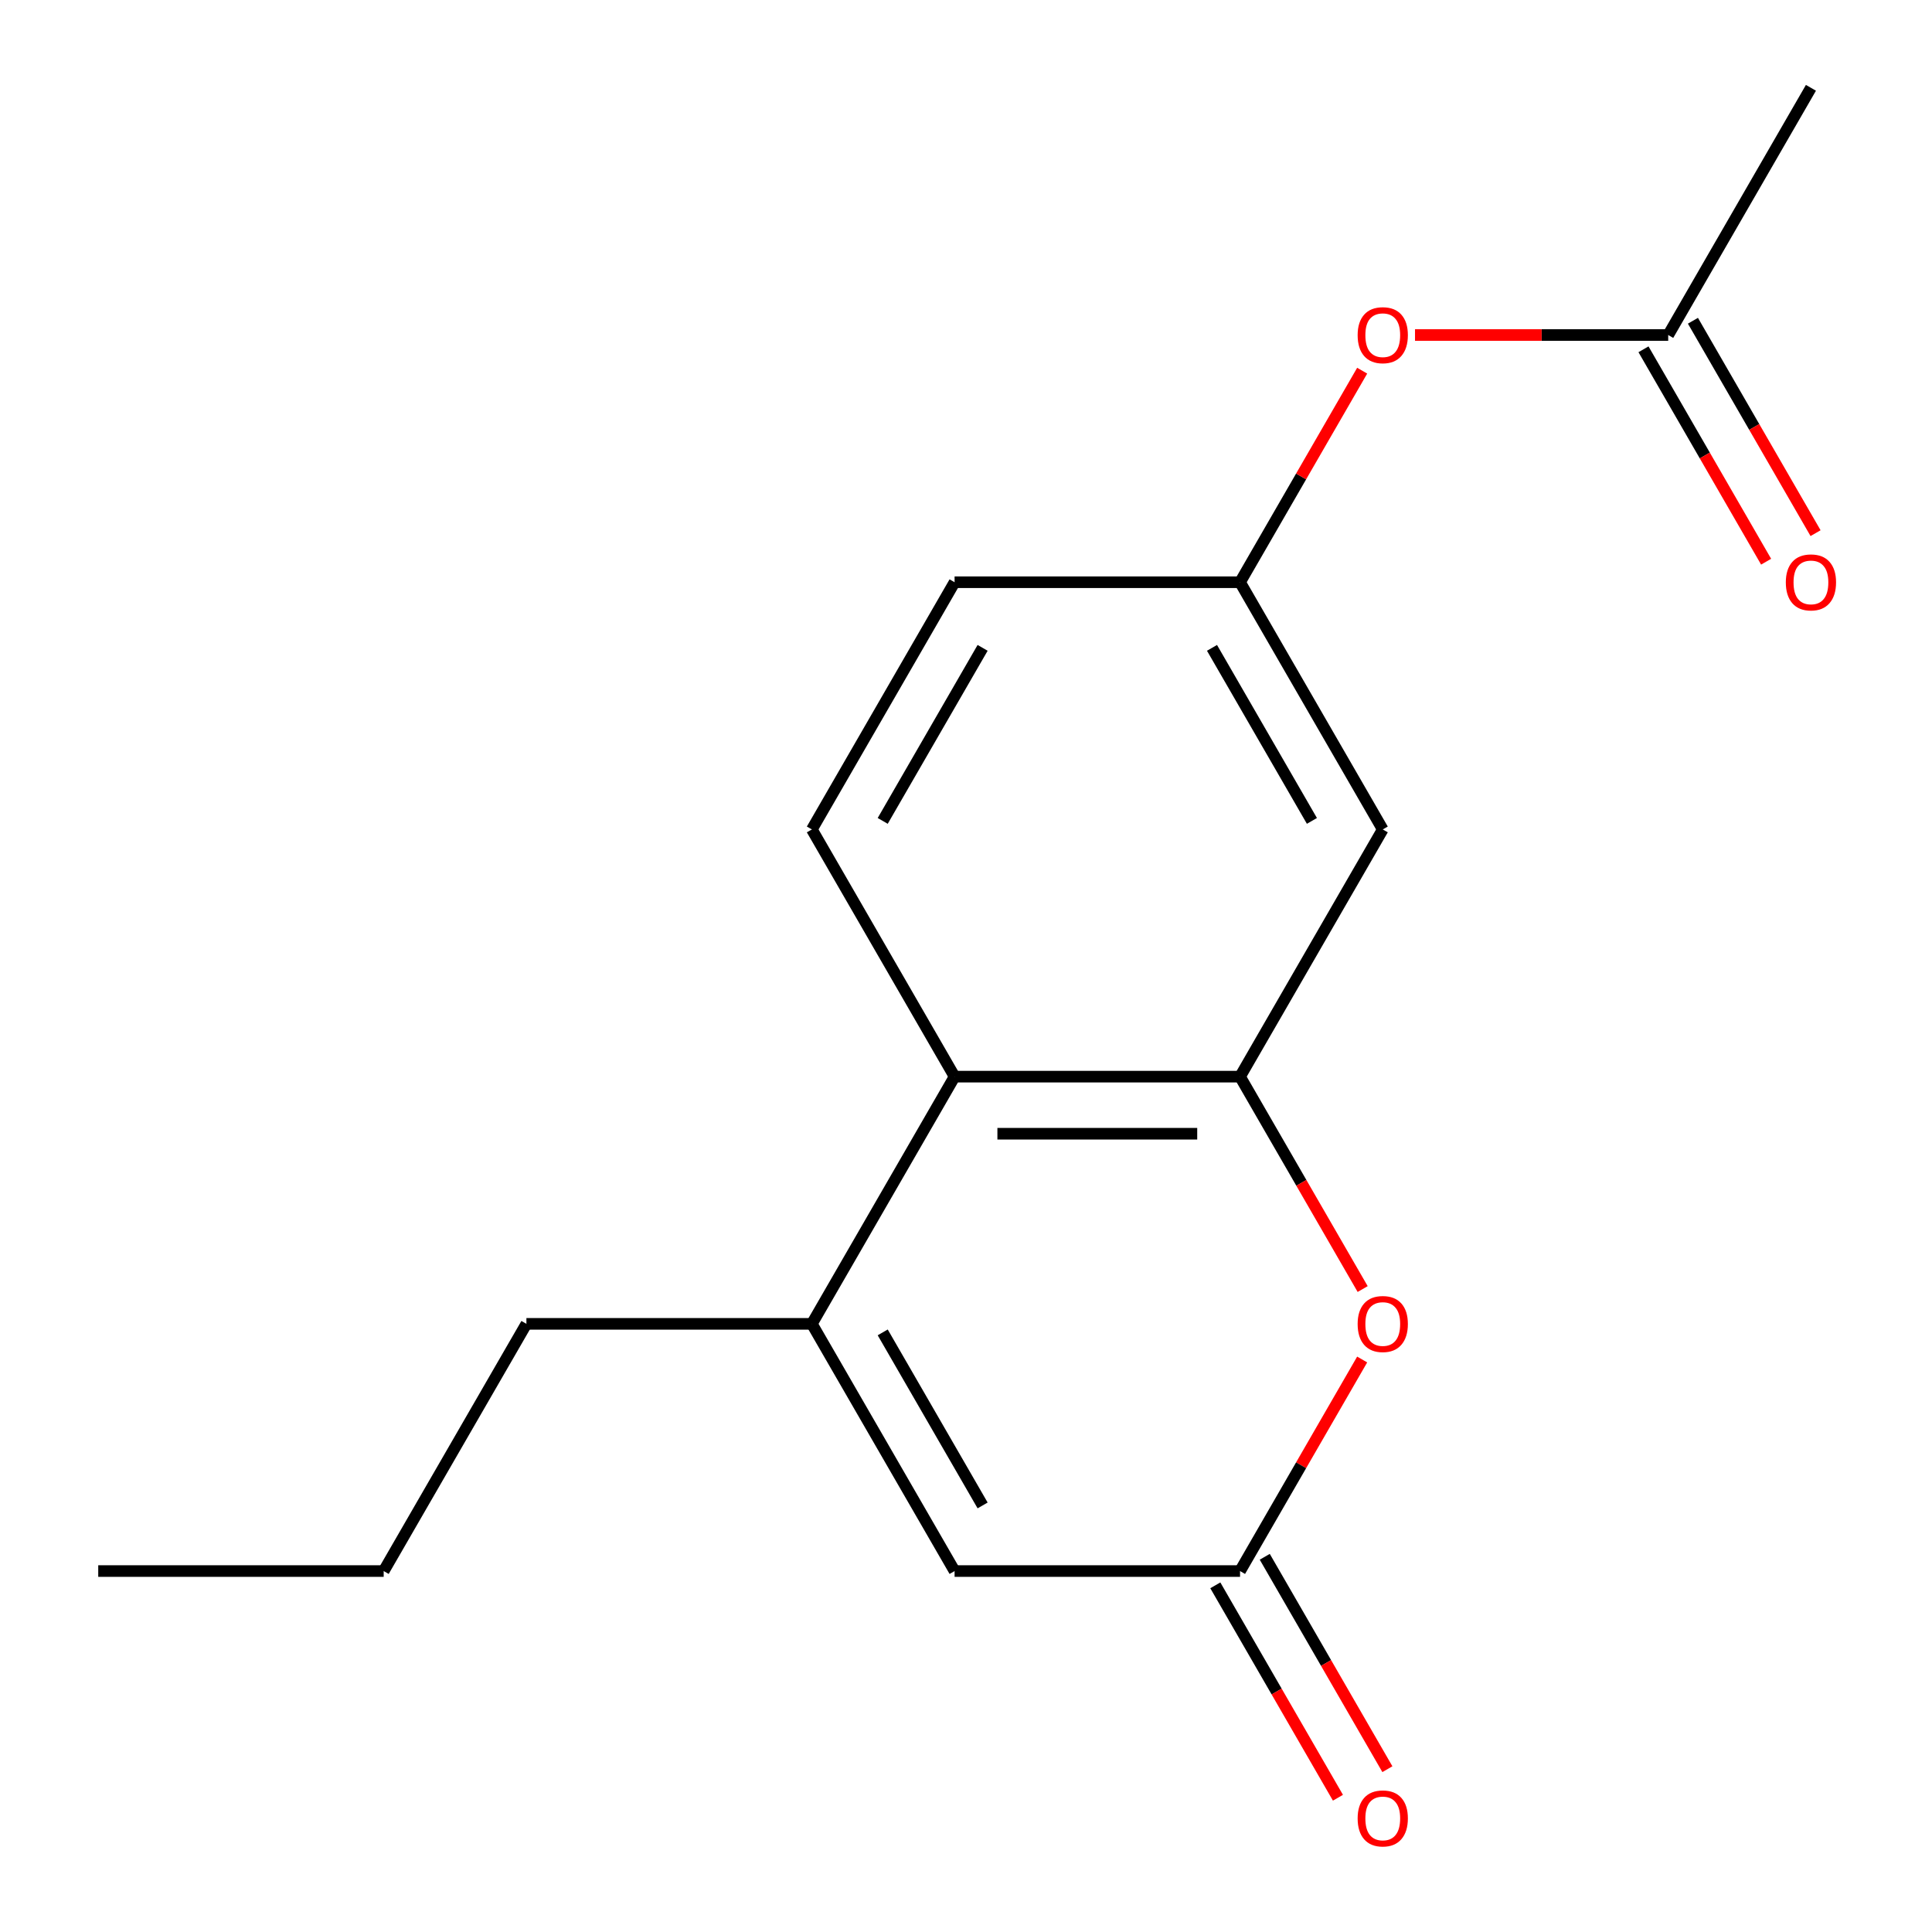 <?xml version='1.0' encoding='iso-8859-1'?>
<svg version='1.1' baseProfile='full'
              xmlns='http://www.w3.org/2000/svg'
                      xmlns:rdkit='http://www.rdkit.org/xml'
                      xmlns:xlink='http://www.w3.org/1999/xlink'
                  xml:space='preserve'
width='1000px' height='1000px' viewBox='0 0 1000 1000'>
<!-- END OF HEADER -->
<rect style='opacity:1.0;fill:#FFFFFF;stroke:none' width='1000' height='1000' x='0' y='0'> </rect>
<path class='bond-1' d='M 641.84,557.269 L 673.577,612.239' style='fill:none;fill-rule:evenodd;stroke:#000000;stroke-width:6px;stroke-linecap:butt;stroke-linejoin:miter;stroke-opacity:1' />
<path class='bond-1' d='M 673.577,612.239 L 705.314,667.209' style='fill:none;fill-rule:evenodd;stroke:#FF0000;stroke-width:6px;stroke-linecap:butt;stroke-linejoin:miter;stroke-opacity:1' />
<path class='bond-3' d='M 641.84,557.269 L 494.092,557.269' style='fill:none;fill-rule:evenodd;stroke:#000000;stroke-width:6px;stroke-linecap:butt;stroke-linejoin:miter;stroke-opacity:1' />
<path class='bond-3' d='M 619.678,586.819 L 516.254,586.819' style='fill:none;fill-rule:evenodd;stroke:#000000;stroke-width:6px;stroke-linecap:butt;stroke-linejoin:miter;stroke-opacity:1' />
<path class='bond-5' d='M 641.84,557.269 L 715.714,429.316' style='fill:none;fill-rule:evenodd;stroke:#000000;stroke-width:6px;stroke-linecap:butt;stroke-linejoin:miter;stroke-opacity:1' />
<path class='bond-0' d='M 420.218,685.223 L 494.092,557.269' style='fill:none;fill-rule:evenodd;stroke:#000000;stroke-width:6px;stroke-linecap:butt;stroke-linejoin:miter;stroke-opacity:1' />
<path class='bond-4' d='M 420.218,685.223 L 494.092,813.176' style='fill:none;fill-rule:evenodd;stroke:#000000;stroke-width:6px;stroke-linecap:butt;stroke-linejoin:miter;stroke-opacity:1' />
<path class='bond-4' d='M 456.89,689.641 L 508.602,779.209' style='fill:none;fill-rule:evenodd;stroke:#000000;stroke-width:6px;stroke-linecap:butt;stroke-linejoin:miter;stroke-opacity:1' />
<path class='bond-13' d='M 420.218,685.223 L 272.47,685.223' style='fill:none;fill-rule:evenodd;stroke:#000000;stroke-width:6px;stroke-linecap:butt;stroke-linejoin:miter;stroke-opacity:1' />
<path class='bond-2' d='M 705.06,703.677 L 673.45,758.427' style='fill:none;fill-rule:evenodd;stroke:#FF0000;stroke-width:6px;stroke-linecap:butt;stroke-linejoin:miter;stroke-opacity:1' />
<path class='bond-2' d='M 673.45,758.427 L 641.84,813.176' style='fill:none;fill-rule:evenodd;stroke:#000000;stroke-width:6px;stroke-linecap:butt;stroke-linejoin:miter;stroke-opacity:1' />
<path class='bond-10' d='M 629.045,820.564 L 660.782,875.534' style='fill:none;fill-rule:evenodd;stroke:#000000;stroke-width:6px;stroke-linecap:butt;stroke-linejoin:miter;stroke-opacity:1' />
<path class='bond-10' d='M 660.782,875.534 L 692.519,930.504' style='fill:none;fill-rule:evenodd;stroke:#FF0000;stroke-width:6px;stroke-linecap:butt;stroke-linejoin:miter;stroke-opacity:1' />
<path class='bond-10' d='M 654.636,805.789 L 686.373,860.759' style='fill:none;fill-rule:evenodd;stroke:#000000;stroke-width:6px;stroke-linecap:butt;stroke-linejoin:miter;stroke-opacity:1' />
<path class='bond-10' d='M 686.373,860.759 L 718.11,915.729' style='fill:none;fill-rule:evenodd;stroke:#FF0000;stroke-width:6px;stroke-linecap:butt;stroke-linejoin:miter;stroke-opacity:1' />
<path class='bond-18' d='M 641.84,813.176 L 494.092,813.176' style='fill:none;fill-rule:evenodd;stroke:#000000;stroke-width:6px;stroke-linecap:butt;stroke-linejoin:miter;stroke-opacity:1' />
<path class='bond-6' d='M 494.092,557.269 L 420.218,429.316' style='fill:none;fill-rule:evenodd;stroke:#000000;stroke-width:6px;stroke-linecap:butt;stroke-linejoin:miter;stroke-opacity:1' />
<path class='bond-8' d='M 715.714,429.316 L 641.84,301.362' style='fill:none;fill-rule:evenodd;stroke:#000000;stroke-width:6px;stroke-linecap:butt;stroke-linejoin:miter;stroke-opacity:1' />
<path class='bond-8' d='M 679.043,424.897 L 627.331,335.33' style='fill:none;fill-rule:evenodd;stroke:#000000;stroke-width:6px;stroke-linecap:butt;stroke-linejoin:miter;stroke-opacity:1' />
<path class='bond-17' d='M 420.218,429.316 L 494.092,301.362' style='fill:none;fill-rule:evenodd;stroke:#000000;stroke-width:6px;stroke-linecap:butt;stroke-linejoin:miter;stroke-opacity:1' />
<path class='bond-17' d='M 456.89,424.897 L 508.602,335.33' style='fill:none;fill-rule:evenodd;stroke:#000000;stroke-width:6px;stroke-linecap:butt;stroke-linejoin:miter;stroke-opacity:1' />
<path class='bond-7' d='M 863.463,173.408 L 797.935,173.408' style='fill:none;fill-rule:evenodd;stroke:#000000;stroke-width:6px;stroke-linecap:butt;stroke-linejoin:miter;stroke-opacity:1' />
<path class='bond-7' d='M 797.935,173.408 L 732.408,173.408' style='fill:none;fill-rule:evenodd;stroke:#FF0000;stroke-width:6px;stroke-linecap:butt;stroke-linejoin:miter;stroke-opacity:1' />
<path class='bond-11' d='M 850.667,180.796 L 882.404,235.766' style='fill:none;fill-rule:evenodd;stroke:#000000;stroke-width:6px;stroke-linecap:butt;stroke-linejoin:miter;stroke-opacity:1' />
<path class='bond-11' d='M 882.404,235.766 L 914.141,290.736' style='fill:none;fill-rule:evenodd;stroke:#FF0000;stroke-width:6px;stroke-linecap:butt;stroke-linejoin:miter;stroke-opacity:1' />
<path class='bond-11' d='M 876.258,166.021 L 907.995,220.991' style='fill:none;fill-rule:evenodd;stroke:#000000;stroke-width:6px;stroke-linecap:butt;stroke-linejoin:miter;stroke-opacity:1' />
<path class='bond-11' d='M 907.995,220.991 L 939.732,275.961' style='fill:none;fill-rule:evenodd;stroke:#FF0000;stroke-width:6px;stroke-linecap:butt;stroke-linejoin:miter;stroke-opacity:1' />
<path class='bond-14' d='M 863.463,173.408 L 937.337,45.455' style='fill:none;fill-rule:evenodd;stroke:#000000;stroke-width:6px;stroke-linecap:butt;stroke-linejoin:miter;stroke-opacity:1' />
<path class='bond-9' d='M 641.84,301.362 L 673.45,246.612' style='fill:none;fill-rule:evenodd;stroke:#000000;stroke-width:6px;stroke-linecap:butt;stroke-linejoin:miter;stroke-opacity:1' />
<path class='bond-9' d='M 673.45,246.612 L 705.06,191.862' style='fill:none;fill-rule:evenodd;stroke:#FF0000;stroke-width:6px;stroke-linecap:butt;stroke-linejoin:miter;stroke-opacity:1' />
<path class='bond-12' d='M 641.84,301.362 L 494.092,301.362' style='fill:none;fill-rule:evenodd;stroke:#000000;stroke-width:6px;stroke-linecap:butt;stroke-linejoin:miter;stroke-opacity:1' />
<path class='bond-15' d='M 272.47,685.223 L 198.596,813.176' style='fill:none;fill-rule:evenodd;stroke:#000000;stroke-width:6px;stroke-linecap:butt;stroke-linejoin:miter;stroke-opacity:1' />
<path class='bond-16' d='M 198.596,813.176 L 50.848,813.176' style='fill:none;fill-rule:evenodd;stroke:#000000;stroke-width:6px;stroke-linecap:butt;stroke-linejoin:miter;stroke-opacity:1' />
<path  class='atom-2' d='M 702.714 685.303
Q 702.714 678.503, 706.074 674.703
Q 709.434 670.903, 715.714 670.903
Q 721.994 670.903, 725.354 674.703
Q 728.714 678.503, 728.714 685.303
Q 728.714 692.183, 725.314 696.103
Q 721.914 699.983, 715.714 699.983
Q 709.474 699.983, 706.074 696.103
Q 702.714 692.223, 702.714 685.303
M 715.714 696.783
Q 720.034 696.783, 722.354 693.903
Q 724.714 690.983, 724.714 685.303
Q 724.714 679.743, 722.354 676.943
Q 720.034 674.103, 715.714 674.103
Q 711.394 674.103, 709.034 676.903
Q 706.714 679.703, 706.714 685.303
Q 706.714 691.023, 709.034 693.903
Q 711.394 696.783, 715.714 696.783
' fill='#FF0000'/>
<path  class='atom-10' d='M 702.714 173.488
Q 702.714 166.688, 706.074 162.888
Q 709.434 159.088, 715.714 159.088
Q 721.994 159.088, 725.354 162.888
Q 728.714 166.688, 728.714 173.488
Q 728.714 180.368, 725.314 184.288
Q 721.914 188.168, 715.714 188.168
Q 709.474 188.168, 706.074 184.288
Q 702.714 180.408, 702.714 173.488
M 715.714 184.968
Q 720.034 184.968, 722.354 182.088
Q 724.714 179.168, 724.714 173.488
Q 724.714 167.928, 722.354 165.128
Q 720.034 162.288, 715.714 162.288
Q 711.394 162.288, 709.034 165.088
Q 706.714 167.888, 706.714 173.488
Q 706.714 179.208, 709.034 182.088
Q 711.394 184.968, 715.714 184.968
' fill='#FF0000'/>
<path  class='atom-11' d='M 702.714 941.21
Q 702.714 934.41, 706.074 930.61
Q 709.434 926.81, 715.714 926.81
Q 721.994 926.81, 725.354 930.61
Q 728.714 934.41, 728.714 941.21
Q 728.714 948.09, 725.314 952.01
Q 721.914 955.89, 715.714 955.89
Q 709.474 955.89, 706.074 952.01
Q 702.714 948.13, 702.714 941.21
M 715.714 952.69
Q 720.034 952.69, 722.354 949.81
Q 724.714 946.89, 724.714 941.21
Q 724.714 935.65, 722.354 932.85
Q 720.034 930.01, 715.714 930.01
Q 711.394 930.01, 709.034 932.81
Q 706.714 935.61, 706.714 941.21
Q 706.714 946.93, 709.034 949.81
Q 711.394 952.69, 715.714 952.69
' fill='#FF0000'/>
<path  class='atom-12' d='M 924.337 301.442
Q 924.337 294.642, 927.697 290.842
Q 931.057 287.042, 937.337 287.042
Q 943.617 287.042, 946.977 290.842
Q 950.337 294.642, 950.337 301.442
Q 950.337 308.322, 946.937 312.242
Q 943.537 316.122, 937.337 316.122
Q 931.097 316.122, 927.697 312.242
Q 924.337 308.362, 924.337 301.442
M 937.337 312.922
Q 941.657 312.922, 943.977 310.042
Q 946.337 307.122, 946.337 301.442
Q 946.337 295.882, 943.977 293.082
Q 941.657 290.242, 937.337 290.242
Q 933.017 290.242, 930.657 293.042
Q 928.337 295.842, 928.337 301.442
Q 928.337 307.162, 930.657 310.042
Q 933.017 312.922, 937.337 312.922
' fill='#FF0000'/>
</svg>
